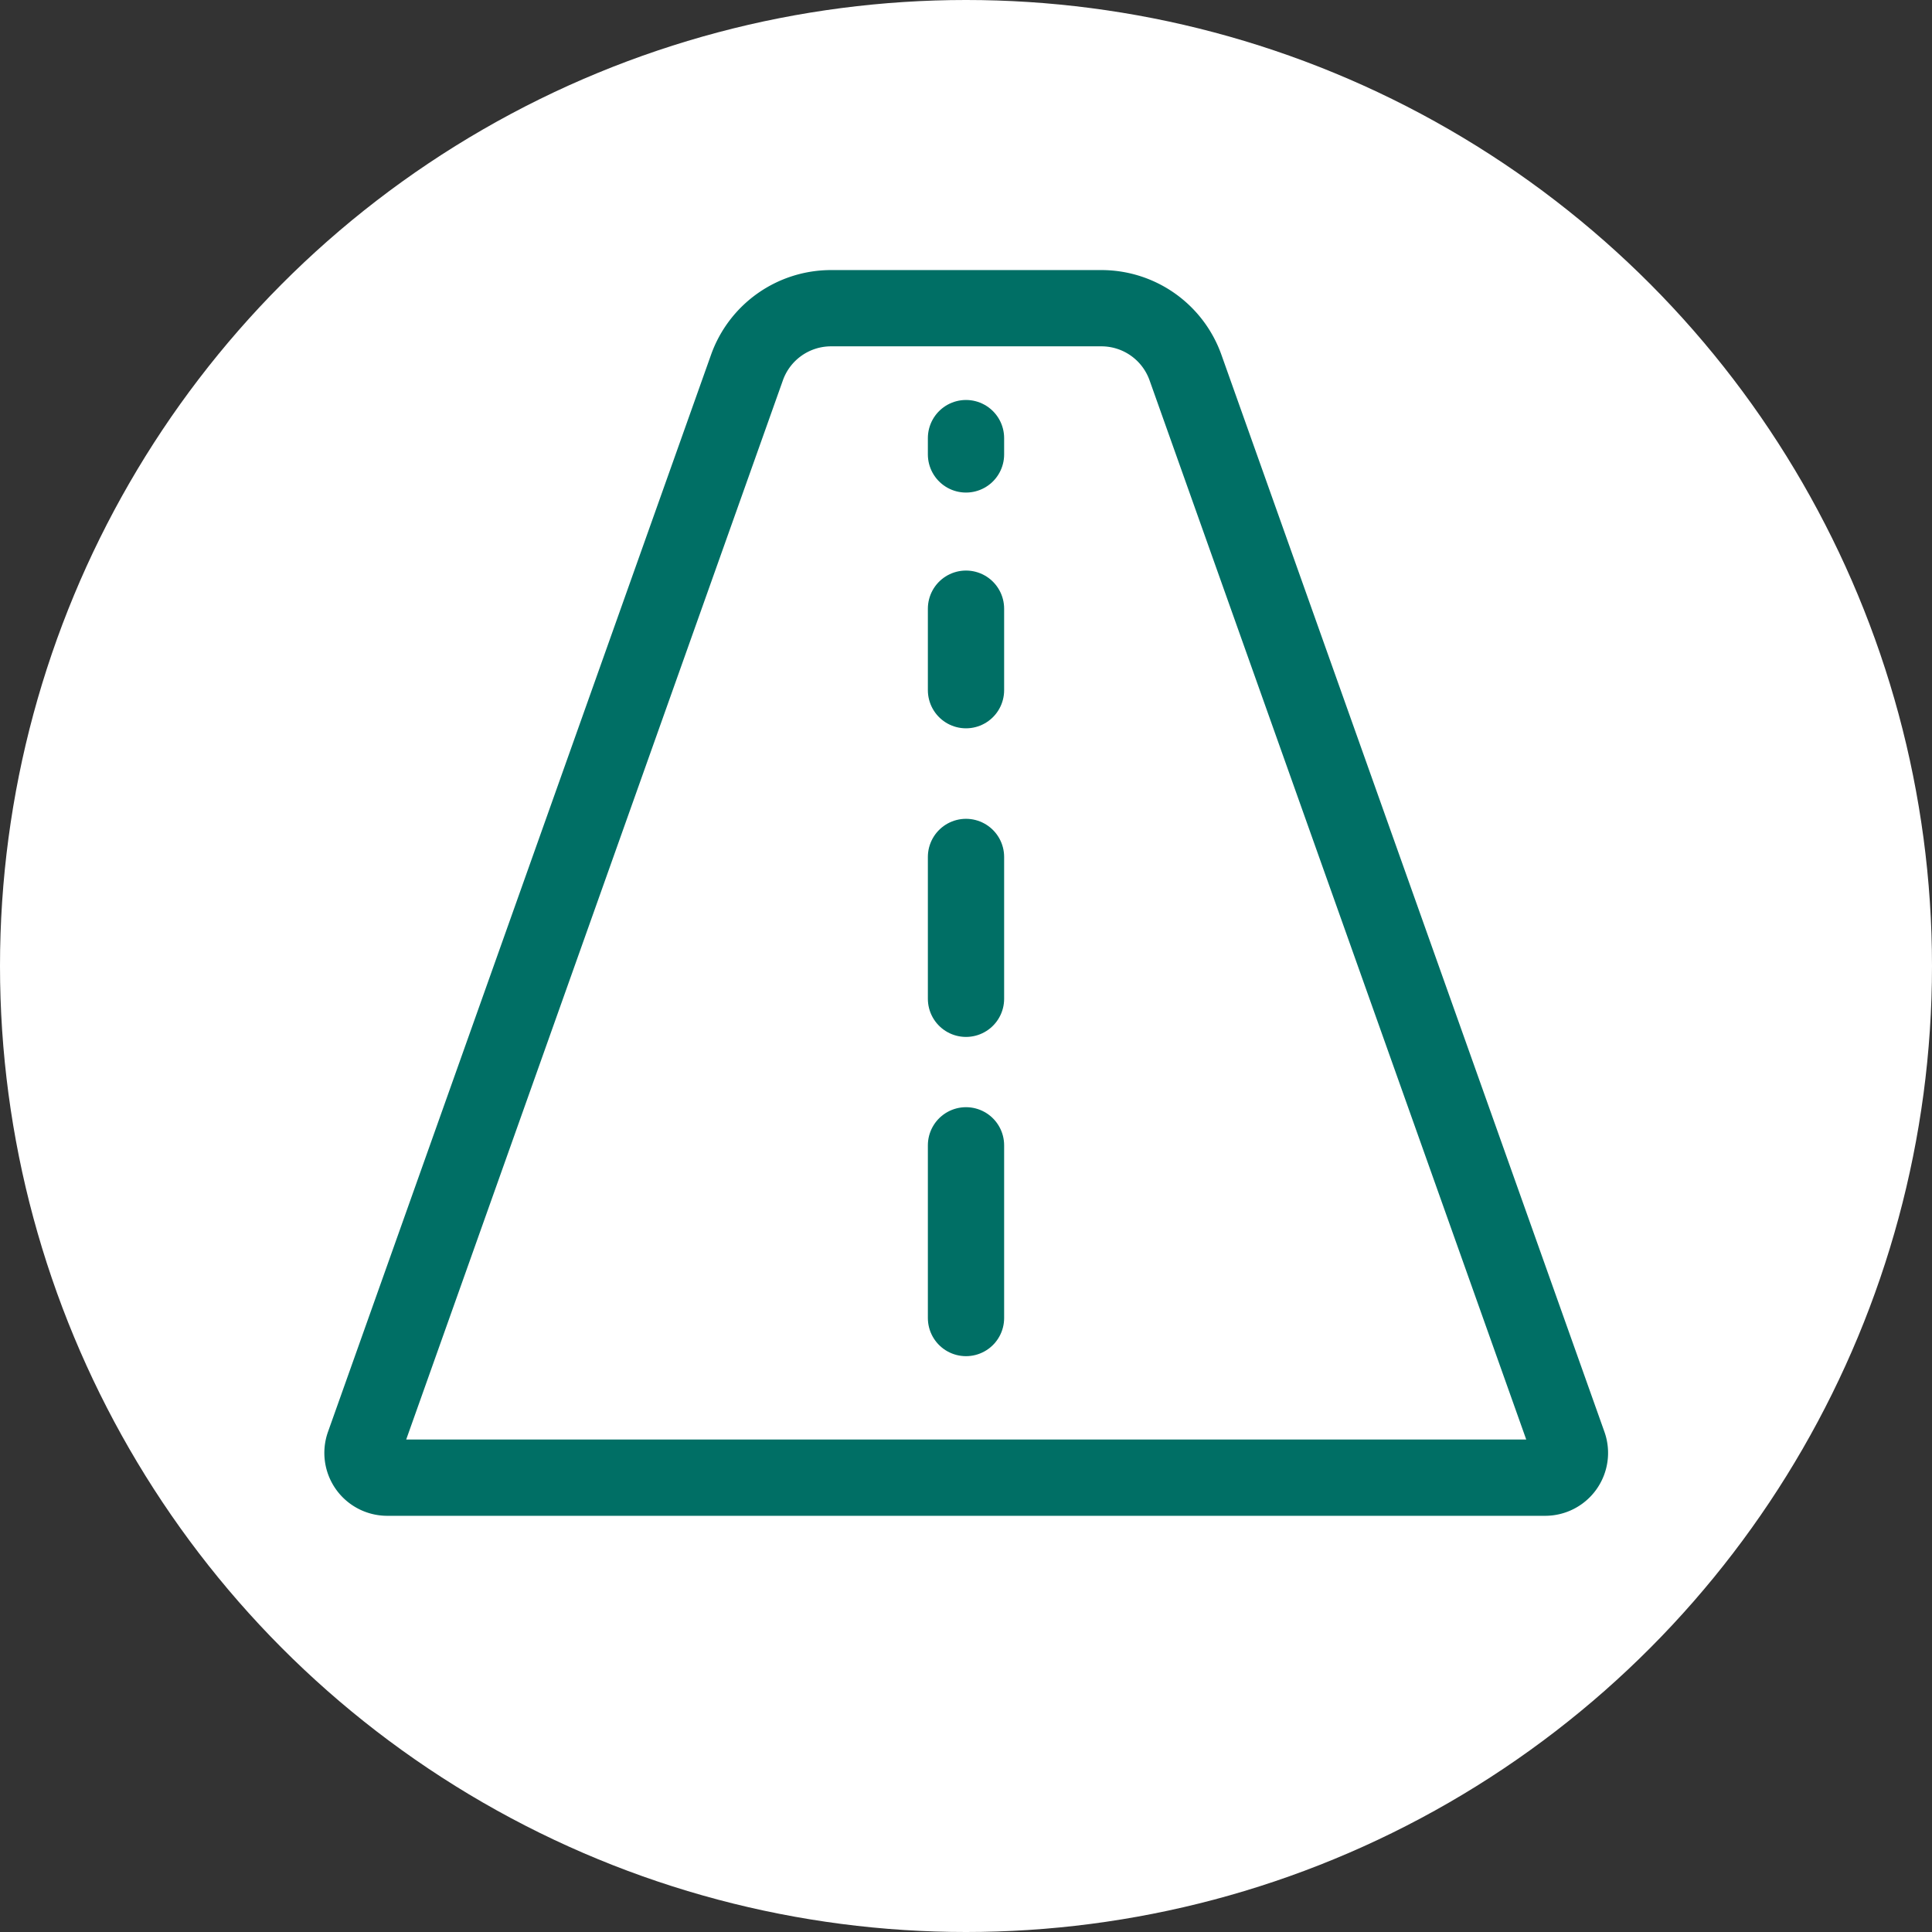<svg xmlns="http://www.w3.org/2000/svg" width="38" height="38" viewBox="0 0 38 38">
 <rect x="0" y="0" width="38" height="38" fill="#333333" stroke="none"/>
 <g id="グループ_5520" data-name="グループ 5520" transform="translate(103 -10516.142)">
   <circle id="楕円形_301" data-name="楕円形 301" cx="19" cy="19" r="19" transform="translate(-103 10516.142)" fill="#fff"/>
   <g id="グループ_5367" data-name="グループ 5367" transform="translate(-95.875 10522.205)">
     <path id="パス_7101" data-name="パス 7101" d="M1488.4,967.235h-22.775a.487.487,0,0,1-.459-.651L1472.7,945.4a1.755,1.755,0,0,1,1.654-1.167h5.317a1.755,1.755,0,0,1,1.654,1.167l7.533,21.183A.487.487,0,0,1,1488.4,967.235Z" transform="translate(-1465.133 -944.234)" fill="none" stroke="#006f65" stroke-linecap="round" stroke-linejoin="round" stroke-width="1.5"/>
     <line id="線_846" data-name="線 846" y1="3.397" transform="translate(11.875 16.464)" fill="none" stroke="#006f65" stroke-linecap="round" stroke-linejoin="round" stroke-width="1.5"/>
     <line id="線_847" data-name="線 847" y1="2.79" transform="translate(11.875 10.792)" fill="none" stroke="#006f65" stroke-linecap="round" stroke-linejoin="round" stroke-width="1.5"/>
     <line id="線_848" data-name="線 848" y1="1.603" transform="translate(11.875 5.909)" fill="none" stroke="#006f65" stroke-linecap="round" stroke-linejoin="round" stroke-width="1.5"/>
     <line id="線_849" data-name="線 849" y1="0.321" transform="translate(11.875 2.554)" fill="none" stroke="#006f65" stroke-linecap="round" stroke-linejoin="round" stroke-width="1.5"/>
   </g>
 </g>
</svg>
